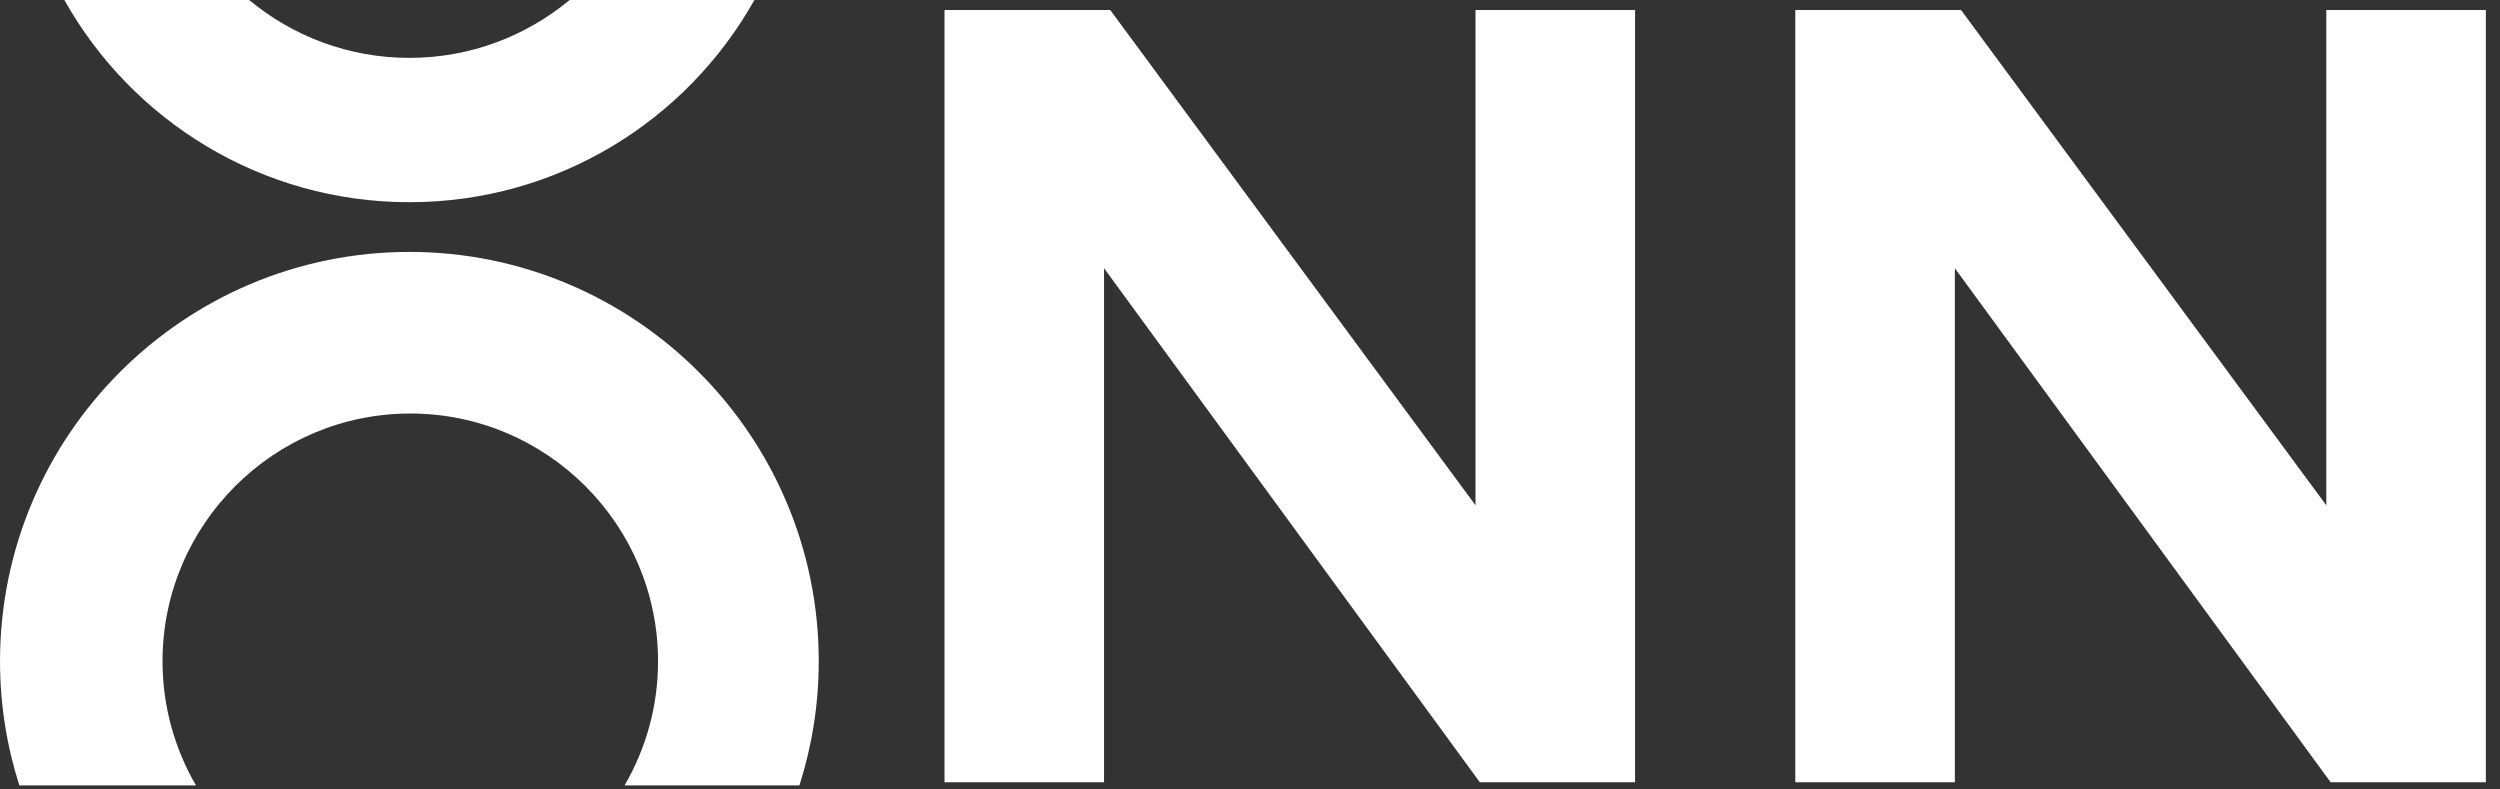 <?xml version="1.0" encoding="UTF-8" standalone="no"?>
<!DOCTYPE svg PUBLIC "-//W3C//DTD SVG 1.1//EN" "http://www.w3.org/Graphics/SVG/1.1/DTD/svg11.dtd">
<svg width="100%" height="100%" viewBox="0 0 133 42" version="1.1" xmlns="http://www.w3.org/2000/svg" xmlns:xlink="http://www.w3.org/1999/xlink" xml:space="preserve" xmlns:serif="http://www.serif.com/" style="fill-rule:evenodd;clip-rule:evenodd;stroke-linejoin:round;stroke-miterlimit:2;">
    <rect x="0" y="0" width="133" height="42" fill="#333333" stroke="none"/>
    <g transform="matrix(1,0,0,1,-37.731,-40.503)">
        <g transform="matrix(1,0,0,1,87.979,82.119)">
            <path d="M0,-41.083L0,0L8.487,0L8.487,-27.346L28.479,0L36.737,0L36.737,-41.083L28.25,-41.083L28.25,-14.733L8.817,-41.083L0,-41.083Z" style="fill:white;fill-rule:nonzero;"/>
        </g>
        <g transform="matrix(1,0,0,1,133.241,82.119)">
            <path d="M0,-41.083L0,0L8.488,0L8.488,-27.346L28.479,0L36.737,0L36.737,-41.083L28.25,-41.083L28.25,-14.733L8.817,-41.083L0,-41.083Z" style="fill:white;fill-rule:nonzero;"/>
        </g>
        <g transform="matrix(1,0,0,1,59.51,82.285)">
            <path d="M0,-28.38C-12.008,-28.38 -21.778,-18.61 -21.778,-6.602C-21.778,-4.301 -21.416,-2.084 -20.751,0L-11.354,0C-12.483,-1.943 -13.133,-4.197 -13.133,-6.602C-13.133,-13.871 -7.22,-19.783 0.048,-19.783C7.316,-19.783 13.229,-13.871 13.229,-6.602C13.229,-4.197 12.579,-1.943 11.449,0L20.751,0C21.416,-2.084 21.778,-4.301 21.778,-6.602C21.778,-18.61 12.008,-28.38 0,-28.38" style="fill:white;fill-rule:nonzero;"/>
        </g>
        <g transform="matrix(1,0,0,1,59.51,40.503)">
            <path d="M0,10.757C7.885,10.757 14.752,6.418 18.356,0L8.524,0C6.209,1.922 3.237,3.079 0,3.079C-3.238,3.079 -6.209,1.922 -8.524,0L-18.356,0C-14.752,6.418 -7.885,10.757 0,10.757" style="fill:white;fill-rule:nonzero;"/>
        </g>
    </g>
</svg>
